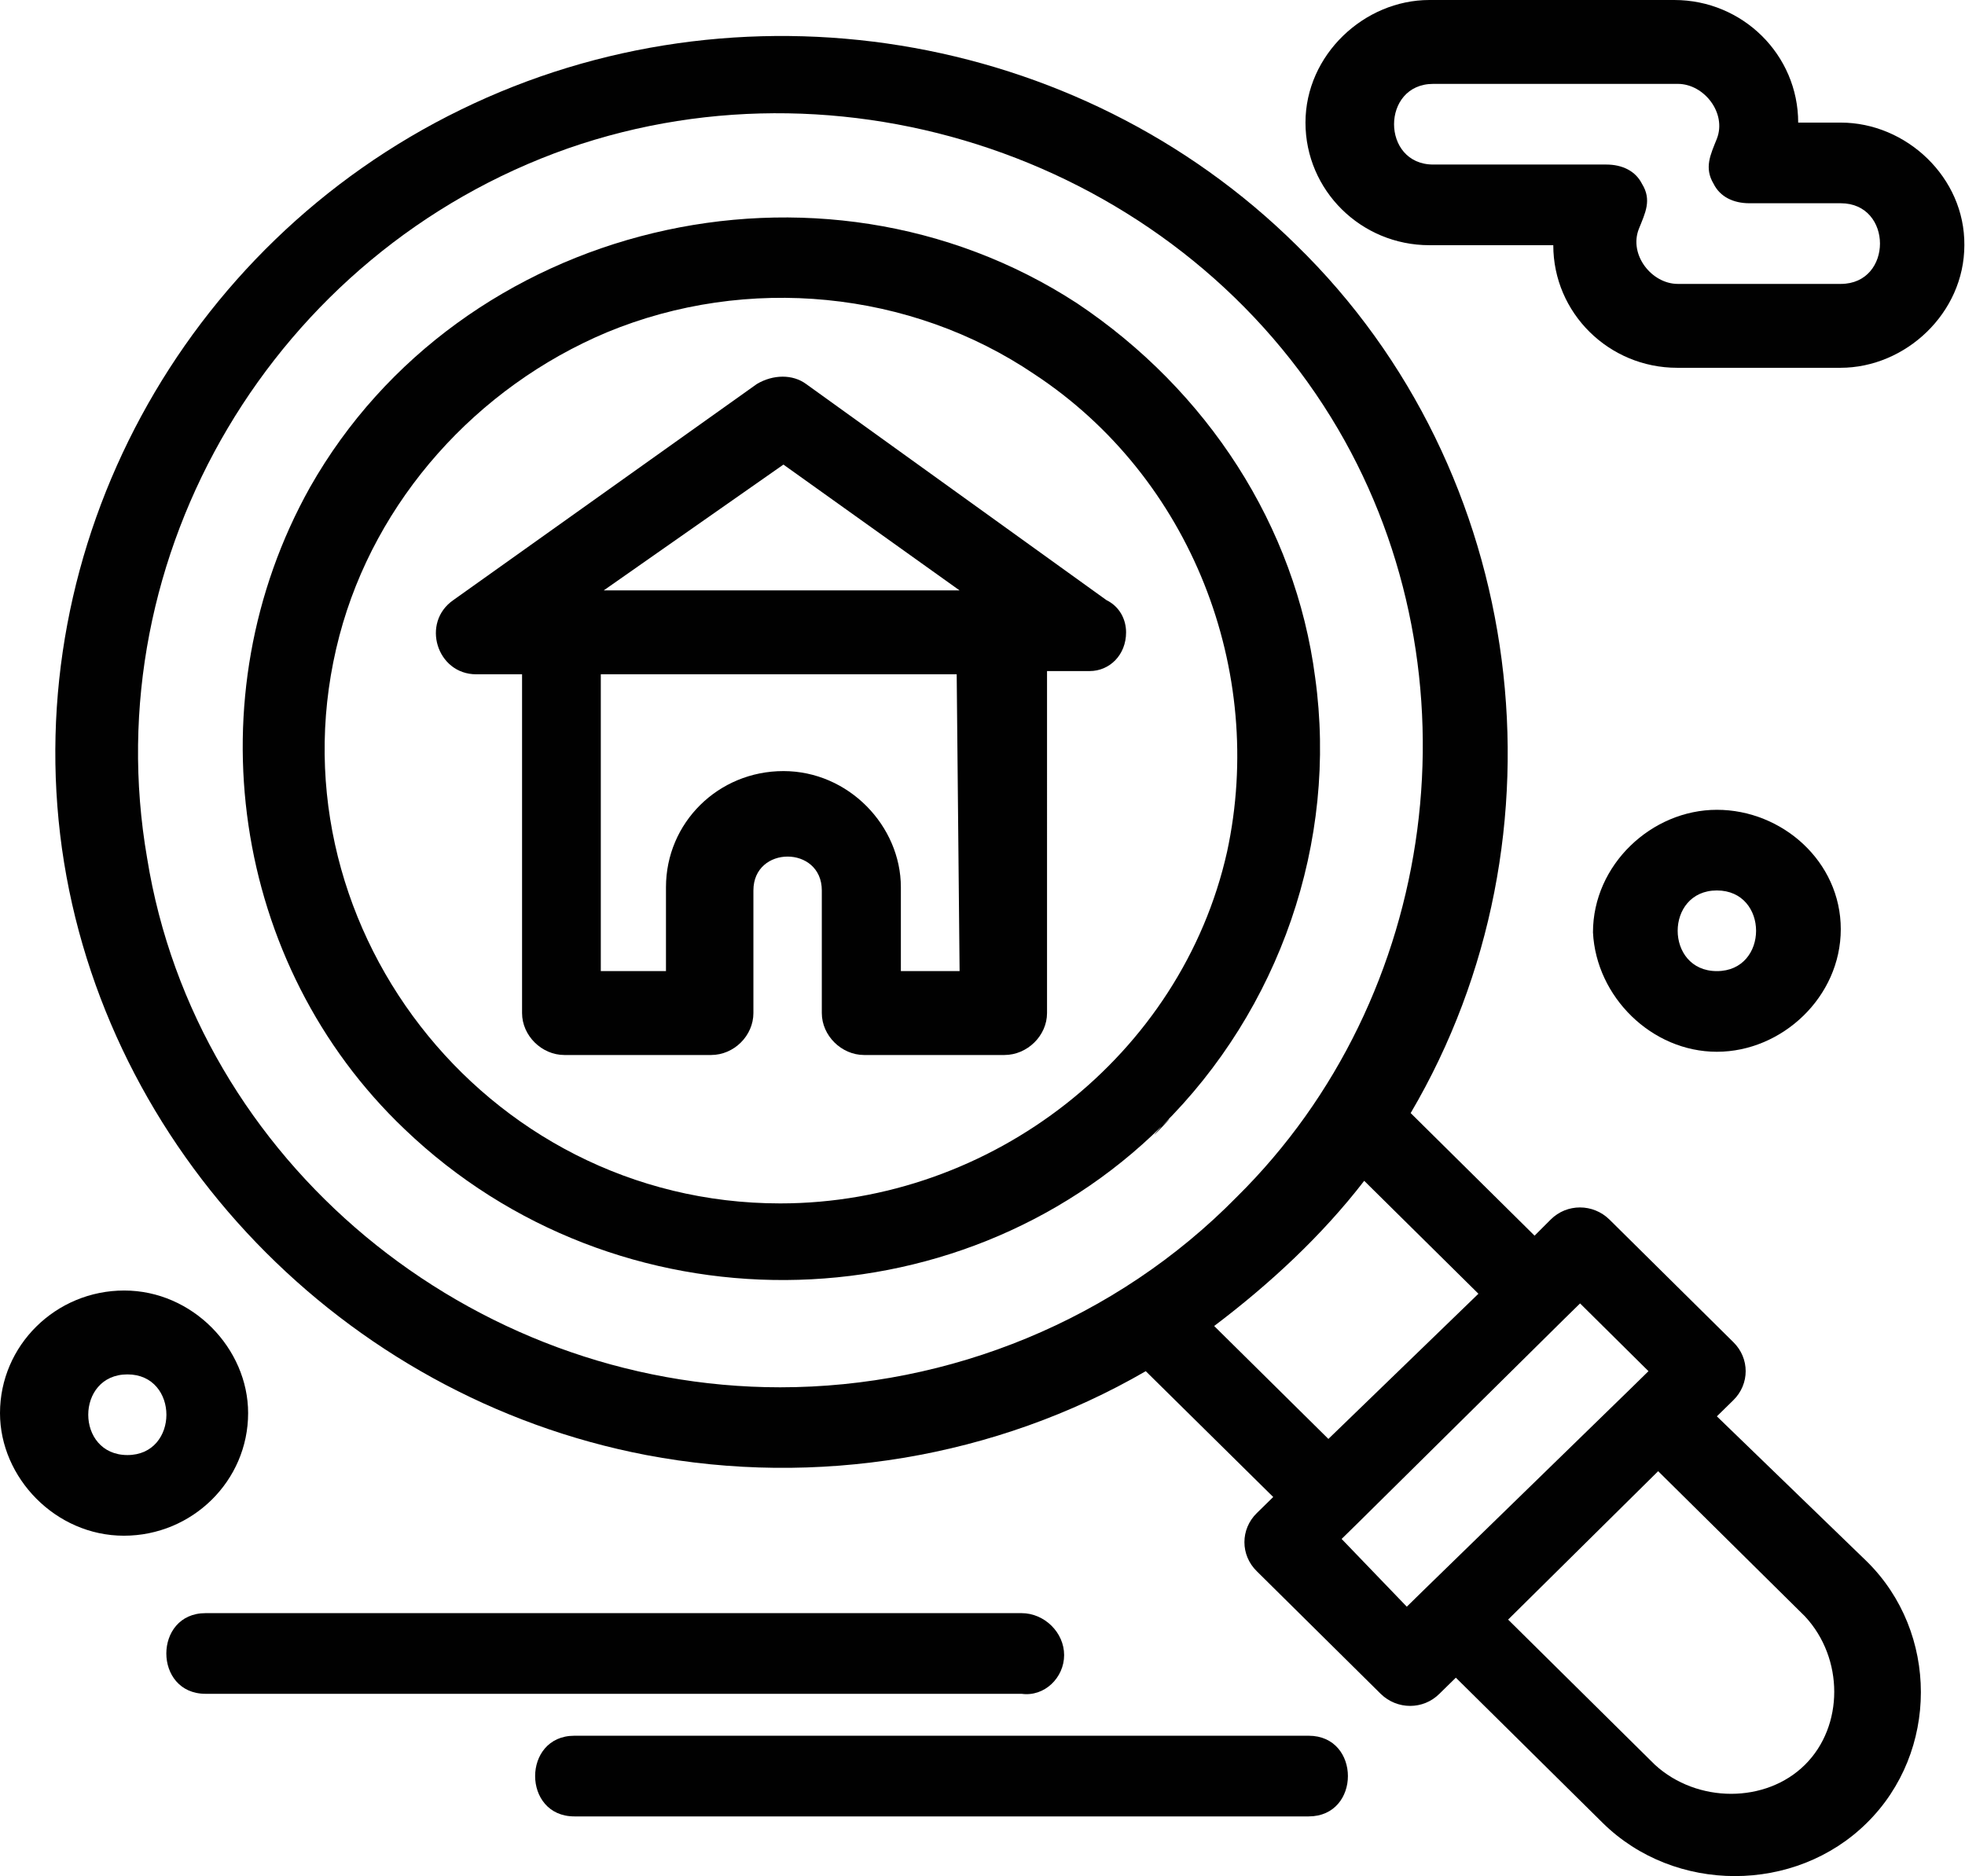<?xml version="1.0" encoding="utf-8"?>
<!-- Generator: Adobe Illustrator 27.9.0, SVG Export Plug-In . SVG Version: 6.00 Build 0)  -->
<svg version="1.1" id="Layer_1" xmlns="http://www.w3.org/2000/svg" xmlns:xlink="http://www.w3.org/1999/xlink" x="0px" y="0px"
	 viewBox="0 0 60.9 58.15" style="enable-background:new 0 0 60.9 58.15;" xml:space="preserve">
<style type="text/css">
	.st0{fill:#010101;}
</style>
<g>
	<g>
		<g id="A116__x2C_Home__x2C_Search__x2C_Real_Estate_00000131347338061472643320000003267924335820026037_">
			<g>
				<path class="st0" d="M34.9,19.6c0-0.4-0.2-0.8-0.61-1l-9.31-6.7c-0.41-0.3-1.01-0.3-1.52,0l-9.41,6.7
					c-1.01,0.7-0.51,2.3,0.71,2.3h1.42v10.5c0,0.7,0.61,1.3,1.31,1.3h4.55c0.71,0,1.31-0.6,1.31-1.3v-3.8c0-1.4,2.12-1.4,2.12,0v3.8
					c0,0.7,0.61,1.3,1.31,1.3h4.35c0.71,0,1.32-0.6,1.32-1.3V20.8h1.32l0,0C34.39,20.8,34.9,20.3,34.9,19.6
					C34.9,19.1,34.9,20.3,34.9,19.6z M24.28,14.4l5.46,3.9H18.71L24.28,14.4z M29.74,30.1h-1.82v-2.6c0-1.9-1.62-3.6-3.64-3.6
					c-2.02,0-3.64,1.6-3.64,3.6v2.6h-2.02v-9.2h11.03L29.74,30.1L29.74,30.1z"/>
				<path class="st0" d="M53.21,43.9l0.51-0.5c0.51-0.5,0.51-1.3,0-1.8l-3.84-3.8c-0.51-0.5-1.32-0.5-1.82,0l-0.5,0.5l-3.84-3.8
					c5.06-8.6,3.64-19.9-3.54-26.9c-6.78-6.7-17.3-8.4-25.9-4.2C5.66,7.6,0.61,16.9,1.92,26.3c1.31,9.3,8.7,17,18.11,18.8
					c5.26,1,10.82,0.1,15.48-2.6l3.95,3.9l-0.51,0.5c-0.51,0.5-0.51,1.3,0,1.8l3.84,3.8c0.51,0.5,1.32,0.5,1.82,0l0.51-0.5l4.55,4.5
					c2.23,2.2,5.97,2.2,8.19,0c2.23-2.2,2.23-5.9,0-8.1L53.21,43.9z M24.18,43c-9.61,0-18.11-7-19.62-16.4
					C2.93,17.2,8.5,7.8,17.6,4.6c8.9-3.1,19.12,0.6,23.87,8.7c4.45,7.6,3.14,17.6-3.14,23.8C34.6,40.9,29.44,43,24.18,43
					C18.92,43,28.02,43,24.18,43z M37.63,41.1c1.72-1.3,3.34-2.8,4.65-4.5l3.54,3.5l-4.65,4.5L37.63,41.1z M41.58,47.7l0.51-0.5l0,0
					l6.37-6.3l0,0l0.51-0.5l2.12,2.1L50.58,43l0,0l-6.47,6.3l0,0l-0.51,0.5L41.58,47.7z M55.94,54.7c-1.21,1.2-3.34,1.2-4.65,0
					l-4.55-4.5l4.65-4.6l4.55,4.5C57.15,51.4,57.15,53.5,55.94,54.7C55.33,55.3,56.55,54.1,55.94,54.7z"/>
				<path class="st0" d="M36.01,34.9c3.64-3.6,5.46-8.8,4.75-13.9c-0.61-4.7-3.34-8.9-7.38-11.6c-7.99-5.2-19.12-2.5-23.77,5.7
					C5.97,21.6,7.18,29.9,12.54,35C19.12,41.3,29.64,41.2,36.01,34.9C36.82,34.1,35.2,35.8,36.01,34.9z M24.18,37.3
					c-9.21,0-15.98-8.8-13.66-17.6c1.11-4.2,4.25-7.7,8.29-9.4c4.35-1.8,9.41-1.3,13.25,1.3c4.86,3.2,7.18,9.2,5.97,14.8
					C36.62,32.7,30.75,37.3,24.18,37.3C20.43,37.3,26.91,37.3,24.18,37.3z"/>
				<path class="st0" d="M32.98,51.3c0-0.7-0.61-1.3-1.32-1.3H6.37c-1.62,0-1.62,2.5,0,2.5h25.29C32.37,52.6,32.98,52,32.98,51.3z"
					/>
				<path class="st0" d="M40.56,53.8H17.8c-1.62,0-1.62,2.5,0,2.5h22.76C42.18,56.3,42.18,53.8,40.56,53.8z"/>
				<path class="st0" d="M57.05,3.8h-1.32c0-2.1-1.72-3.8-3.84-3.8h-7.59c-2.02,0-3.84,1.7-3.84,3.8c0,2.1,1.72,3.8,3.84,3.8h3.84
					c0,2.1,1.72,3.8,3.84,3.8h5.06c2.02,0,3.84-1.7,3.84-3.8C60.9,5.5,59.08,3.8,57.05,3.8z M57.05,8.8H52
					c-0.81,0-1.52-0.9-1.21-1.7c0.2-0.5,0.41-0.9,0.1-1.4c-0.2-0.4-0.61-0.6-1.11-0.6h-5.36c-1.62,0-1.62-2.5,0-2.5H52
					c0.81,0,1.52,0.9,1.21,1.7c-0.2,0.5-0.4,0.9-0.1,1.4c0.2,0.4,0.61,0.6,1.11,0.6h2.83C58.67,6.3,58.67,8.8,57.05,8.8z"/>
				<path class="st0" d="M53.21,32.6c2.02,0,3.84-1.7,3.84-3.8c0-2.1-1.82-3.7-3.84-3.7c-2.02,0-3.84,1.7-3.84,3.8
					C49.47,30.9,51.19,32.6,53.21,32.6z M53.21,27.6c1.62,0,1.62,2.5,0,2.5C51.59,30.1,51.59,27.6,53.21,27.6z"/>
				<path class="st0" d="M7.69,43.8c0-2-1.72-3.8-3.84-3.8S0,41.7,0,43.8c0,2,1.72,3.8,3.84,3.8S7.69,45.9,7.69,43.8z M3.95,45.1
					c-1.62,0-1.62-2.5,0-2.5C5.56,42.6,5.56,45.1,3.95,45.1z"/>
			</g>
		</g>
	</g>
</g>
</svg>
